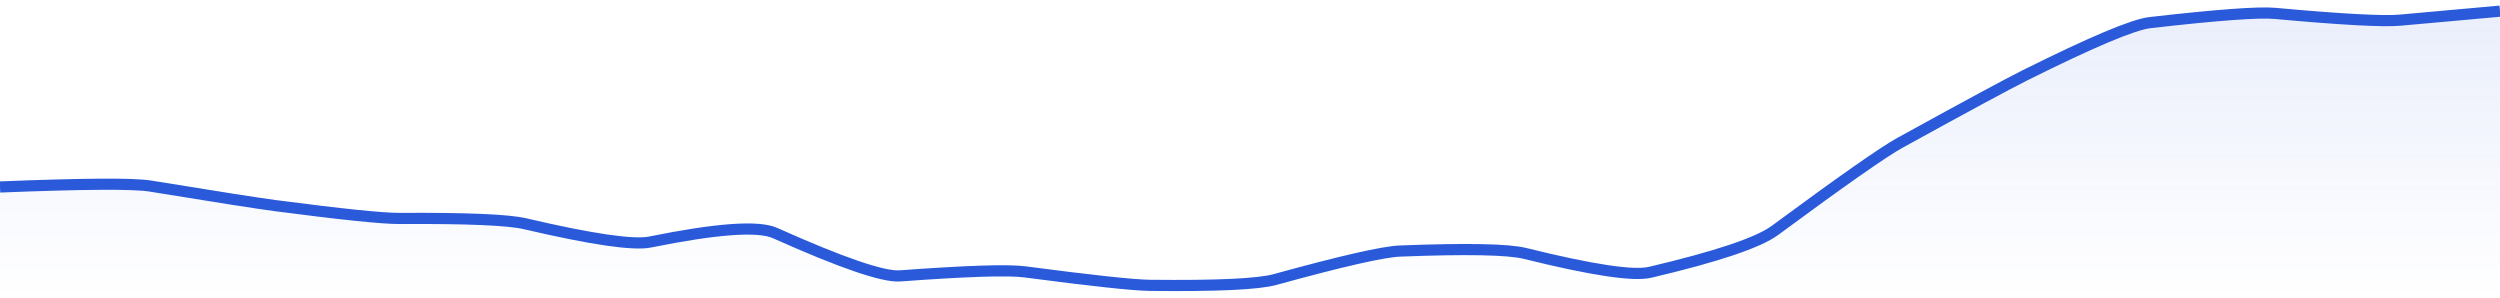 <svg xmlns="http://www.w3.org/2000/svg" viewBox="0 0 336 40" width="336" height="40">
  <defs>
    <linearGradient id="gradient" x1="0" y1="0" x2="0" y2="1">
      <stop offset="0%" stop-color="#2A5ADA" stop-opacity="0.1" />
      <stop offset="100%" stop-color="#2A5ADA" stop-opacity="0" />
    </linearGradient>
  </defs>
  <path d="M 0,25.13 Q 16.8,24.46 20.16,25 Q 33.6,27.19 36.96,27.63 Q 50.4,29.39 53.76,29.36 Q 67.2,29.28 70.56,30.07 Q 84,33.21 87.36,32.53 Q 100.8,29.81 104.16,31.32 Q 117.6,37.33 120.96,37.08 Q 134.4,36.09 137.76,36.54 Q 151.2,38.31 154.56,38.35 Q 168,38.5 171.36,37.57 Q 184.8,33.87 188.16,33.74 Q 201.6,33.22 204.96,34.06 Q 218.4,37.39 221.76,36.6 Q 235.2,33.44 238.56,30.96 Q 252,21.04 255.36,19.19 Q 268.8,11.79 272.16,10.12 Q 285.6,3.42 288.96,3.04 Q 302.4,1.5 305.76,1.8 Q 319.2,3.02 322.56,2.71 T 336,1.5 L 336,40 L 0,40 Z" fill="url(#gradient)" />
  <path d="M 0,25.13 Q 16.8,24.46 20.16,25 Q 33.6,27.19 36.96,27.63 Q 50.4,29.39 53.76,29.36 Q 67.2,29.28 70.56,30.07 Q 84,33.21 87.36,32.53 Q 100.8,29.81 104.16,31.32 Q 117.6,37.33 120.96,37.08 Q 134.4,36.09 137.76,36.54 Q 151.2,38.31 154.56,38.35 Q 168,38.5 171.36,37.57 Q 184.8,33.87 188.16,33.74 Q 201.6,33.22 204.96,34.06 Q 218.4,37.39 221.76,36.6 Q 235.2,33.44 238.56,30.96 Q 252,21.04 255.36,19.19 Q 268.8,11.79 272.16,10.12 Q 285.6,3.42 288.96,3.04 Q 302.4,1.5 305.76,1.8 Q 319.2,3.02 322.56,2.71 T 336,1.5" fill="none" stroke="#2A5ADA" stroke-width="1.5" />
</svg>